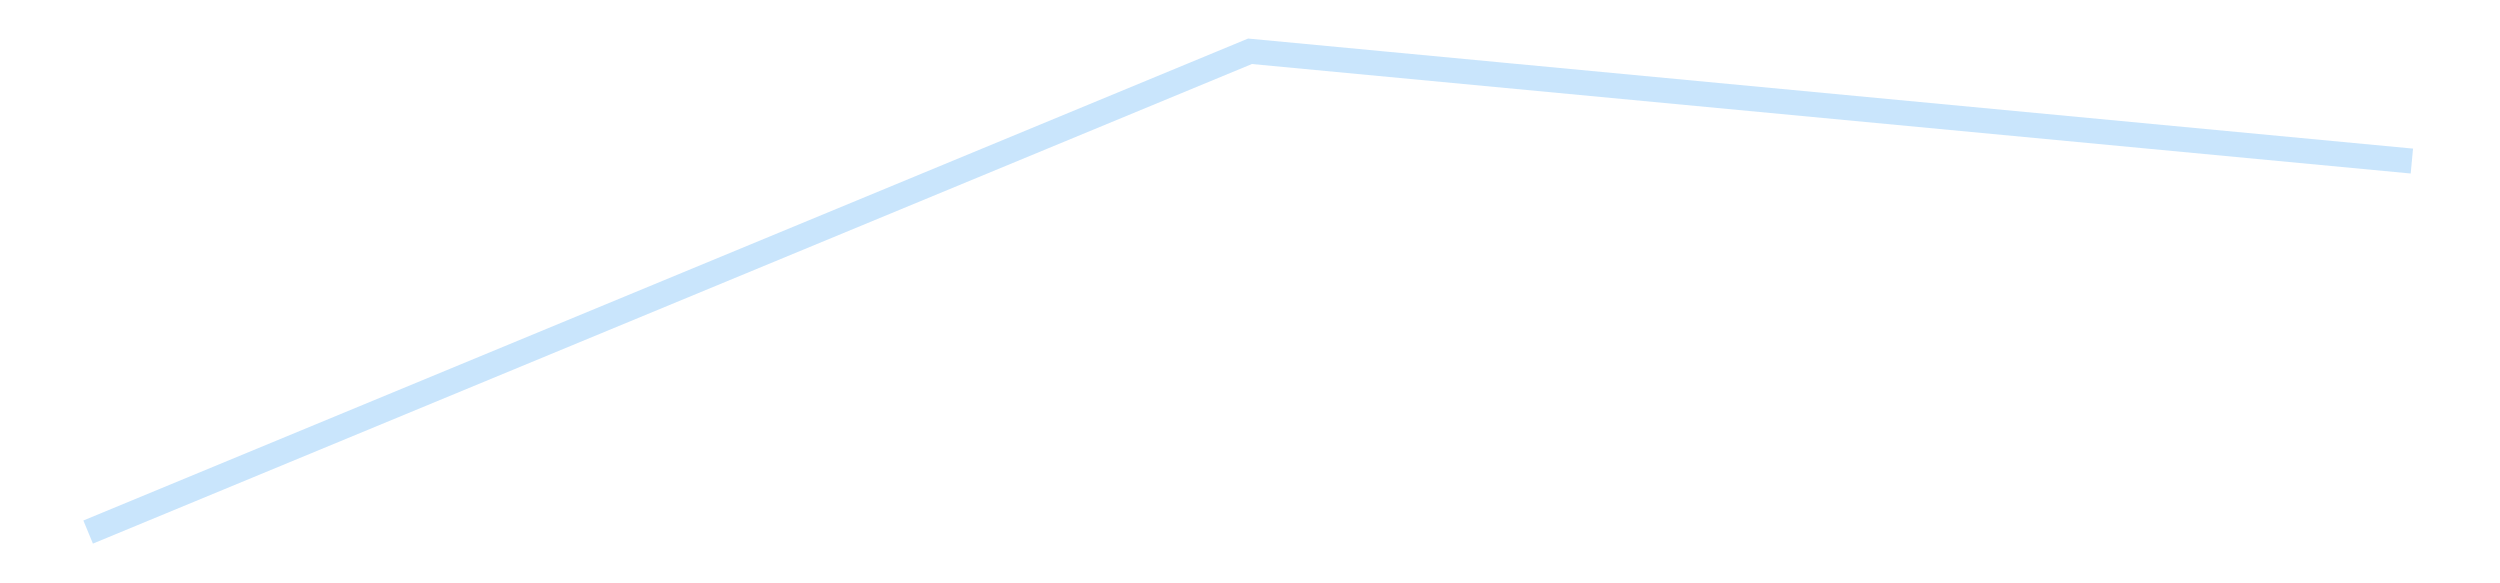 <?xml version='1.0' encoding='utf-8'?>
<svg xmlns="http://www.w3.org/2000/svg" xmlns:xlink="http://www.w3.org/1999/xlink" id="chart-2b83d94b-d106-463c-b601-a083aedf1ca6" class="pygal-chart pygal-sparkline" viewBox="0 0 300 70" width="300" height="70"><!--Generated with pygal 3.0.4 (lxml) ©Kozea 2012-2016 on 2025-08-24--><!--http://pygal.org--><!--http://github.com/Kozea/pygal--><defs><style type="text/css">#chart-2b83d94b-d106-463c-b601-a083aedf1ca6{-webkit-user-select:none;-webkit-font-smoothing:antialiased;font-family:Consolas,"Liberation Mono",Menlo,Courier,monospace}#chart-2b83d94b-d106-463c-b601-a083aedf1ca6 .title{font-family:Consolas,"Liberation Mono",Menlo,Courier,monospace;font-size:16px}#chart-2b83d94b-d106-463c-b601-a083aedf1ca6 .legends .legend text{font-family:Consolas,"Liberation Mono",Menlo,Courier,monospace;font-size:14px}#chart-2b83d94b-d106-463c-b601-a083aedf1ca6 .axis text{font-family:Consolas,"Liberation Mono",Menlo,Courier,monospace;font-size:10px}#chart-2b83d94b-d106-463c-b601-a083aedf1ca6 .axis text.major{font-family:Consolas,"Liberation Mono",Menlo,Courier,monospace;font-size:10px}#chart-2b83d94b-d106-463c-b601-a083aedf1ca6 .text-overlay text.value{font-family:Consolas,"Liberation Mono",Menlo,Courier,monospace;font-size:16px}#chart-2b83d94b-d106-463c-b601-a083aedf1ca6 .text-overlay text.label{font-family:Consolas,"Liberation Mono",Menlo,Courier,monospace;font-size:10px}#chart-2b83d94b-d106-463c-b601-a083aedf1ca6 .tooltip{font-family:Consolas,"Liberation Mono",Menlo,Courier,monospace;font-size:14px}#chart-2b83d94b-d106-463c-b601-a083aedf1ca6 text.no_data{font-family:Consolas,"Liberation Mono",Menlo,Courier,monospace;font-size:64px}
#chart-2b83d94b-d106-463c-b601-a083aedf1ca6{background-color:transparent}#chart-2b83d94b-d106-463c-b601-a083aedf1ca6 path,#chart-2b83d94b-d106-463c-b601-a083aedf1ca6 line,#chart-2b83d94b-d106-463c-b601-a083aedf1ca6 rect,#chart-2b83d94b-d106-463c-b601-a083aedf1ca6 circle{-webkit-transition:150ms;-moz-transition:150ms;transition:150ms}#chart-2b83d94b-d106-463c-b601-a083aedf1ca6 .graph &gt; .background{fill:transparent}#chart-2b83d94b-d106-463c-b601-a083aedf1ca6 .plot &gt; .background{fill:transparent}#chart-2b83d94b-d106-463c-b601-a083aedf1ca6 .graph{fill:rgba(0,0,0,.87)}#chart-2b83d94b-d106-463c-b601-a083aedf1ca6 text.no_data{fill:rgba(0,0,0,1)}#chart-2b83d94b-d106-463c-b601-a083aedf1ca6 .title{fill:rgba(0,0,0,1)}#chart-2b83d94b-d106-463c-b601-a083aedf1ca6 .legends .legend text{fill:rgba(0,0,0,.87)}#chart-2b83d94b-d106-463c-b601-a083aedf1ca6 .legends .legend:hover text{fill:rgba(0,0,0,1)}#chart-2b83d94b-d106-463c-b601-a083aedf1ca6 .axis .line{stroke:rgba(0,0,0,1)}#chart-2b83d94b-d106-463c-b601-a083aedf1ca6 .axis .guide.line{stroke:rgba(0,0,0,.54)}#chart-2b83d94b-d106-463c-b601-a083aedf1ca6 .axis .major.line{stroke:rgba(0,0,0,.87)}#chart-2b83d94b-d106-463c-b601-a083aedf1ca6 .axis text.major{fill:rgba(0,0,0,1)}#chart-2b83d94b-d106-463c-b601-a083aedf1ca6 .axis.y .guides:hover .guide.line,#chart-2b83d94b-d106-463c-b601-a083aedf1ca6 .line-graph .axis.x .guides:hover .guide.line,#chart-2b83d94b-d106-463c-b601-a083aedf1ca6 .stackedline-graph .axis.x .guides:hover .guide.line,#chart-2b83d94b-d106-463c-b601-a083aedf1ca6 .xy-graph .axis.x .guides:hover .guide.line{stroke:rgba(0,0,0,1)}#chart-2b83d94b-d106-463c-b601-a083aedf1ca6 .axis .guides:hover text{fill:rgba(0,0,0,1)}#chart-2b83d94b-d106-463c-b601-a083aedf1ca6 .reactive{fill-opacity:.7;stroke-opacity:.8;stroke-width:3}#chart-2b83d94b-d106-463c-b601-a083aedf1ca6 .ci{stroke:rgba(0,0,0,.87)}#chart-2b83d94b-d106-463c-b601-a083aedf1ca6 .reactive.active,#chart-2b83d94b-d106-463c-b601-a083aedf1ca6 .active .reactive{fill-opacity:.8;stroke-opacity:.9;stroke-width:4}#chart-2b83d94b-d106-463c-b601-a083aedf1ca6 .ci .reactive.active{stroke-width:1.5}#chart-2b83d94b-d106-463c-b601-a083aedf1ca6 .series text{fill:rgba(0,0,0,1)}#chart-2b83d94b-d106-463c-b601-a083aedf1ca6 .tooltip rect{fill:transparent;stroke:rgba(0,0,0,1);-webkit-transition:opacity 150ms;-moz-transition:opacity 150ms;transition:opacity 150ms}#chart-2b83d94b-d106-463c-b601-a083aedf1ca6 .tooltip .label{fill:rgba(0,0,0,.87)}#chart-2b83d94b-d106-463c-b601-a083aedf1ca6 .tooltip .label{fill:rgba(0,0,0,.87)}#chart-2b83d94b-d106-463c-b601-a083aedf1ca6 .tooltip .legend{font-size:.8em;fill:rgba(0,0,0,.54)}#chart-2b83d94b-d106-463c-b601-a083aedf1ca6 .tooltip .x_label{font-size:.6em;fill:rgba(0,0,0,1)}#chart-2b83d94b-d106-463c-b601-a083aedf1ca6 .tooltip .xlink{font-size:.5em;text-decoration:underline}#chart-2b83d94b-d106-463c-b601-a083aedf1ca6 .tooltip .value{font-size:1.5em}#chart-2b83d94b-d106-463c-b601-a083aedf1ca6 .bound{font-size:.5em}#chart-2b83d94b-d106-463c-b601-a083aedf1ca6 .max-value{font-size:.75em;fill:rgba(0,0,0,.54)}#chart-2b83d94b-d106-463c-b601-a083aedf1ca6 .map-element{fill:transparent;stroke:rgba(0,0,0,.54) !important}#chart-2b83d94b-d106-463c-b601-a083aedf1ca6 .map-element .reactive{fill-opacity:inherit;stroke-opacity:inherit}#chart-2b83d94b-d106-463c-b601-a083aedf1ca6 .color-0,#chart-2b83d94b-d106-463c-b601-a083aedf1ca6 .color-0 a:visited{stroke:#bbdefb;fill:#bbdefb}#chart-2b83d94b-d106-463c-b601-a083aedf1ca6 .text-overlay .color-0 text{fill:black}
#chart-2b83d94b-d106-463c-b601-a083aedf1ca6 text.no_data{text-anchor:middle}#chart-2b83d94b-d106-463c-b601-a083aedf1ca6 .guide.line{fill:none}#chart-2b83d94b-d106-463c-b601-a083aedf1ca6 .centered{text-anchor:middle}#chart-2b83d94b-d106-463c-b601-a083aedf1ca6 .title{text-anchor:middle}#chart-2b83d94b-d106-463c-b601-a083aedf1ca6 .legends .legend text{fill-opacity:1}#chart-2b83d94b-d106-463c-b601-a083aedf1ca6 .axis.x text{text-anchor:middle}#chart-2b83d94b-d106-463c-b601-a083aedf1ca6 .axis.x:not(.web) text[transform]{text-anchor:start}#chart-2b83d94b-d106-463c-b601-a083aedf1ca6 .axis.x:not(.web) text[transform].backwards{text-anchor:end}#chart-2b83d94b-d106-463c-b601-a083aedf1ca6 .axis.y text{text-anchor:end}#chart-2b83d94b-d106-463c-b601-a083aedf1ca6 .axis.y text[transform].backwards{text-anchor:start}#chart-2b83d94b-d106-463c-b601-a083aedf1ca6 .axis.y2 text{text-anchor:start}#chart-2b83d94b-d106-463c-b601-a083aedf1ca6 .axis.y2 text[transform].backwards{text-anchor:end}#chart-2b83d94b-d106-463c-b601-a083aedf1ca6 .axis .guide.line{stroke-dasharray:4,4;stroke:black}#chart-2b83d94b-d106-463c-b601-a083aedf1ca6 .axis .major.guide.line{stroke-dasharray:6,6;stroke:black}#chart-2b83d94b-d106-463c-b601-a083aedf1ca6 .horizontal .axis.y .guide.line,#chart-2b83d94b-d106-463c-b601-a083aedf1ca6 .horizontal .axis.y2 .guide.line,#chart-2b83d94b-d106-463c-b601-a083aedf1ca6 .vertical .axis.x .guide.line{opacity:0}#chart-2b83d94b-d106-463c-b601-a083aedf1ca6 .horizontal .axis.always_show .guide.line,#chart-2b83d94b-d106-463c-b601-a083aedf1ca6 .vertical .axis.always_show .guide.line{opacity:1 !important}#chart-2b83d94b-d106-463c-b601-a083aedf1ca6 .axis.y .guides:hover .guide.line,#chart-2b83d94b-d106-463c-b601-a083aedf1ca6 .axis.y2 .guides:hover .guide.line,#chart-2b83d94b-d106-463c-b601-a083aedf1ca6 .axis.x .guides:hover .guide.line{opacity:1}#chart-2b83d94b-d106-463c-b601-a083aedf1ca6 .axis .guides:hover text{opacity:1}#chart-2b83d94b-d106-463c-b601-a083aedf1ca6 .nofill{fill:none}#chart-2b83d94b-d106-463c-b601-a083aedf1ca6 .subtle-fill{fill-opacity:.2}#chart-2b83d94b-d106-463c-b601-a083aedf1ca6 .dot{stroke-width:1px;fill-opacity:1;stroke-opacity:1}#chart-2b83d94b-d106-463c-b601-a083aedf1ca6 .dot.active{stroke-width:5px}#chart-2b83d94b-d106-463c-b601-a083aedf1ca6 .dot.negative{fill:transparent}#chart-2b83d94b-d106-463c-b601-a083aedf1ca6 text,#chart-2b83d94b-d106-463c-b601-a083aedf1ca6 tspan{stroke:none !important}#chart-2b83d94b-d106-463c-b601-a083aedf1ca6 .series text.active{opacity:1}#chart-2b83d94b-d106-463c-b601-a083aedf1ca6 .tooltip rect{fill-opacity:.95;stroke-width:.5}#chart-2b83d94b-d106-463c-b601-a083aedf1ca6 .tooltip text{fill-opacity:1}#chart-2b83d94b-d106-463c-b601-a083aedf1ca6 .showable{visibility:hidden}#chart-2b83d94b-d106-463c-b601-a083aedf1ca6 .showable.shown{visibility:visible}#chart-2b83d94b-d106-463c-b601-a083aedf1ca6 .gauge-background{fill:rgba(229,229,229,1);stroke:none}#chart-2b83d94b-d106-463c-b601-a083aedf1ca6 .bg-lines{stroke:transparent;stroke-width:2px}</style><script type="text/javascript">window.pygal = window.pygal || {};window.pygal.config = window.pygal.config || {};window.pygal.config['2b83d94b-d106-463c-b601-a083aedf1ca6'] = {"allow_interruptions": false, "box_mode": "extremes", "classes": ["pygal-chart", "pygal-sparkline"], "css": ["file://style.css", "file://graph.css"], "defs": [], "disable_xml_declaration": false, "dots_size": 2.5, "dynamic_print_values": false, "explicit_size": true, "fill": false, "force_uri_protocol": "https", "formatter": null, "half_pie": false, "height": 70, "include_x_axis": false, "inner_radius": 0, "interpolate": null, "interpolation_parameters": {}, "interpolation_precision": 250, "inverse_y_axis": false, "js": [], "legend_at_bottom": false, "legend_at_bottom_columns": null, "legend_box_size": 12, "logarithmic": false, "margin": 5, "margin_bottom": null, "margin_left": null, "margin_right": null, "margin_top": null, "max_scale": 2, "min_scale": 1, "missing_value_fill_truncation": "x", "no_data_text": "", "no_prefix": false, "order_min": null, "pretty_print": false, "print_labels": false, "print_values": false, "print_values_position": "center", "print_zeroes": true, "range": null, "rounded_bars": null, "secondary_range": null, "show_dots": false, "show_legend": false, "show_minor_x_labels": true, "show_minor_y_labels": true, "show_only_major_dots": false, "show_x_guides": false, "show_x_labels": false, "show_y_guides": true, "show_y_labels": false, "spacing": 0, "stack_from_top": false, "strict": false, "stroke": true, "stroke_style": null, "style": {"background": "transparent", "ci_colors": [], "colors": ["#bbdefb"], "dot_opacity": "1", "font_family": "Consolas, \"Liberation Mono\", Menlo, Courier, monospace", "foreground": "rgba(0, 0, 0, .87)", "foreground_strong": "rgba(0, 0, 0, 1)", "foreground_subtle": "rgba(0, 0, 0, .54)", "guide_stroke_color": "black", "guide_stroke_dasharray": "4,4", "label_font_family": "Consolas, \"Liberation Mono\", Menlo, Courier, monospace", "label_font_size": 10, "legend_font_family": "Consolas, \"Liberation Mono\", Menlo, Courier, monospace", "legend_font_size": 14, "major_guide_stroke_color": "black", "major_guide_stroke_dasharray": "6,6", "major_label_font_family": "Consolas, \"Liberation Mono\", Menlo, Courier, monospace", "major_label_font_size": 10, "no_data_font_family": "Consolas, \"Liberation Mono\", Menlo, Courier, monospace", "no_data_font_size": 64, "opacity": ".7", "opacity_hover": ".8", "plot_background": "transparent", "stroke_opacity": ".8", "stroke_opacity_hover": ".9", "stroke_width": 3, "stroke_width_hover": "4", "title_font_family": "Consolas, \"Liberation Mono\", Menlo, Courier, monospace", "title_font_size": 16, "tooltip_font_family": "Consolas, \"Liberation Mono\", Menlo, Courier, monospace", "tooltip_font_size": 14, "transition": "150ms", "value_background": "rgba(229, 229, 229, 1)", "value_colors": [], "value_font_family": "Consolas, \"Liberation Mono\", Menlo, Courier, monospace", "value_font_size": 16, "value_label_font_family": "Consolas, \"Liberation Mono\", Menlo, Courier, monospace", "value_label_font_size": 10}, "title": null, "tooltip_border_radius": 0, "tooltip_fancy_mode": true, "truncate_label": null, "truncate_legend": null, "width": 300, "x_label_rotation": 0, "x_labels": null, "x_labels_major": null, "x_labels_major_count": null, "x_labels_major_every": null, "x_title": null, "xrange": null, "y_label_rotation": 0, "y_labels": null, "y_labels_major": null, "y_labels_major_count": null, "y_labels_major_every": null, "y_title": null, "zero": 0, "legends": [""]}</script></defs><title>Pygal</title><g class="graph line-graph vertical"><rect x="0" y="0" width="300" height="70" class="background"/><g transform="translate(5, 5)" class="plot"><rect x="0" y="0" width="290" height="60" class="background"/><g class="series serie-0 color-0"><path d="M5.577 58.846 L145 1.154 284.423 14.327" class="line reactive nofill"/></g></g><g class="titles"/><g transform="translate(5, 5)" class="plot overlay"><g class="series serie-0 color-0"/></g><g transform="translate(5, 5)" class="plot text-overlay"><g class="series serie-0 color-0"/></g><g transform="translate(5, 5)" class="plot tooltip-overlay"><g transform="translate(0 0)" style="opacity: 0" class="tooltip"><rect rx="0" ry="0" width="0" height="0" class="tooltip-box"/><g class="text"/></g></g></g></svg>